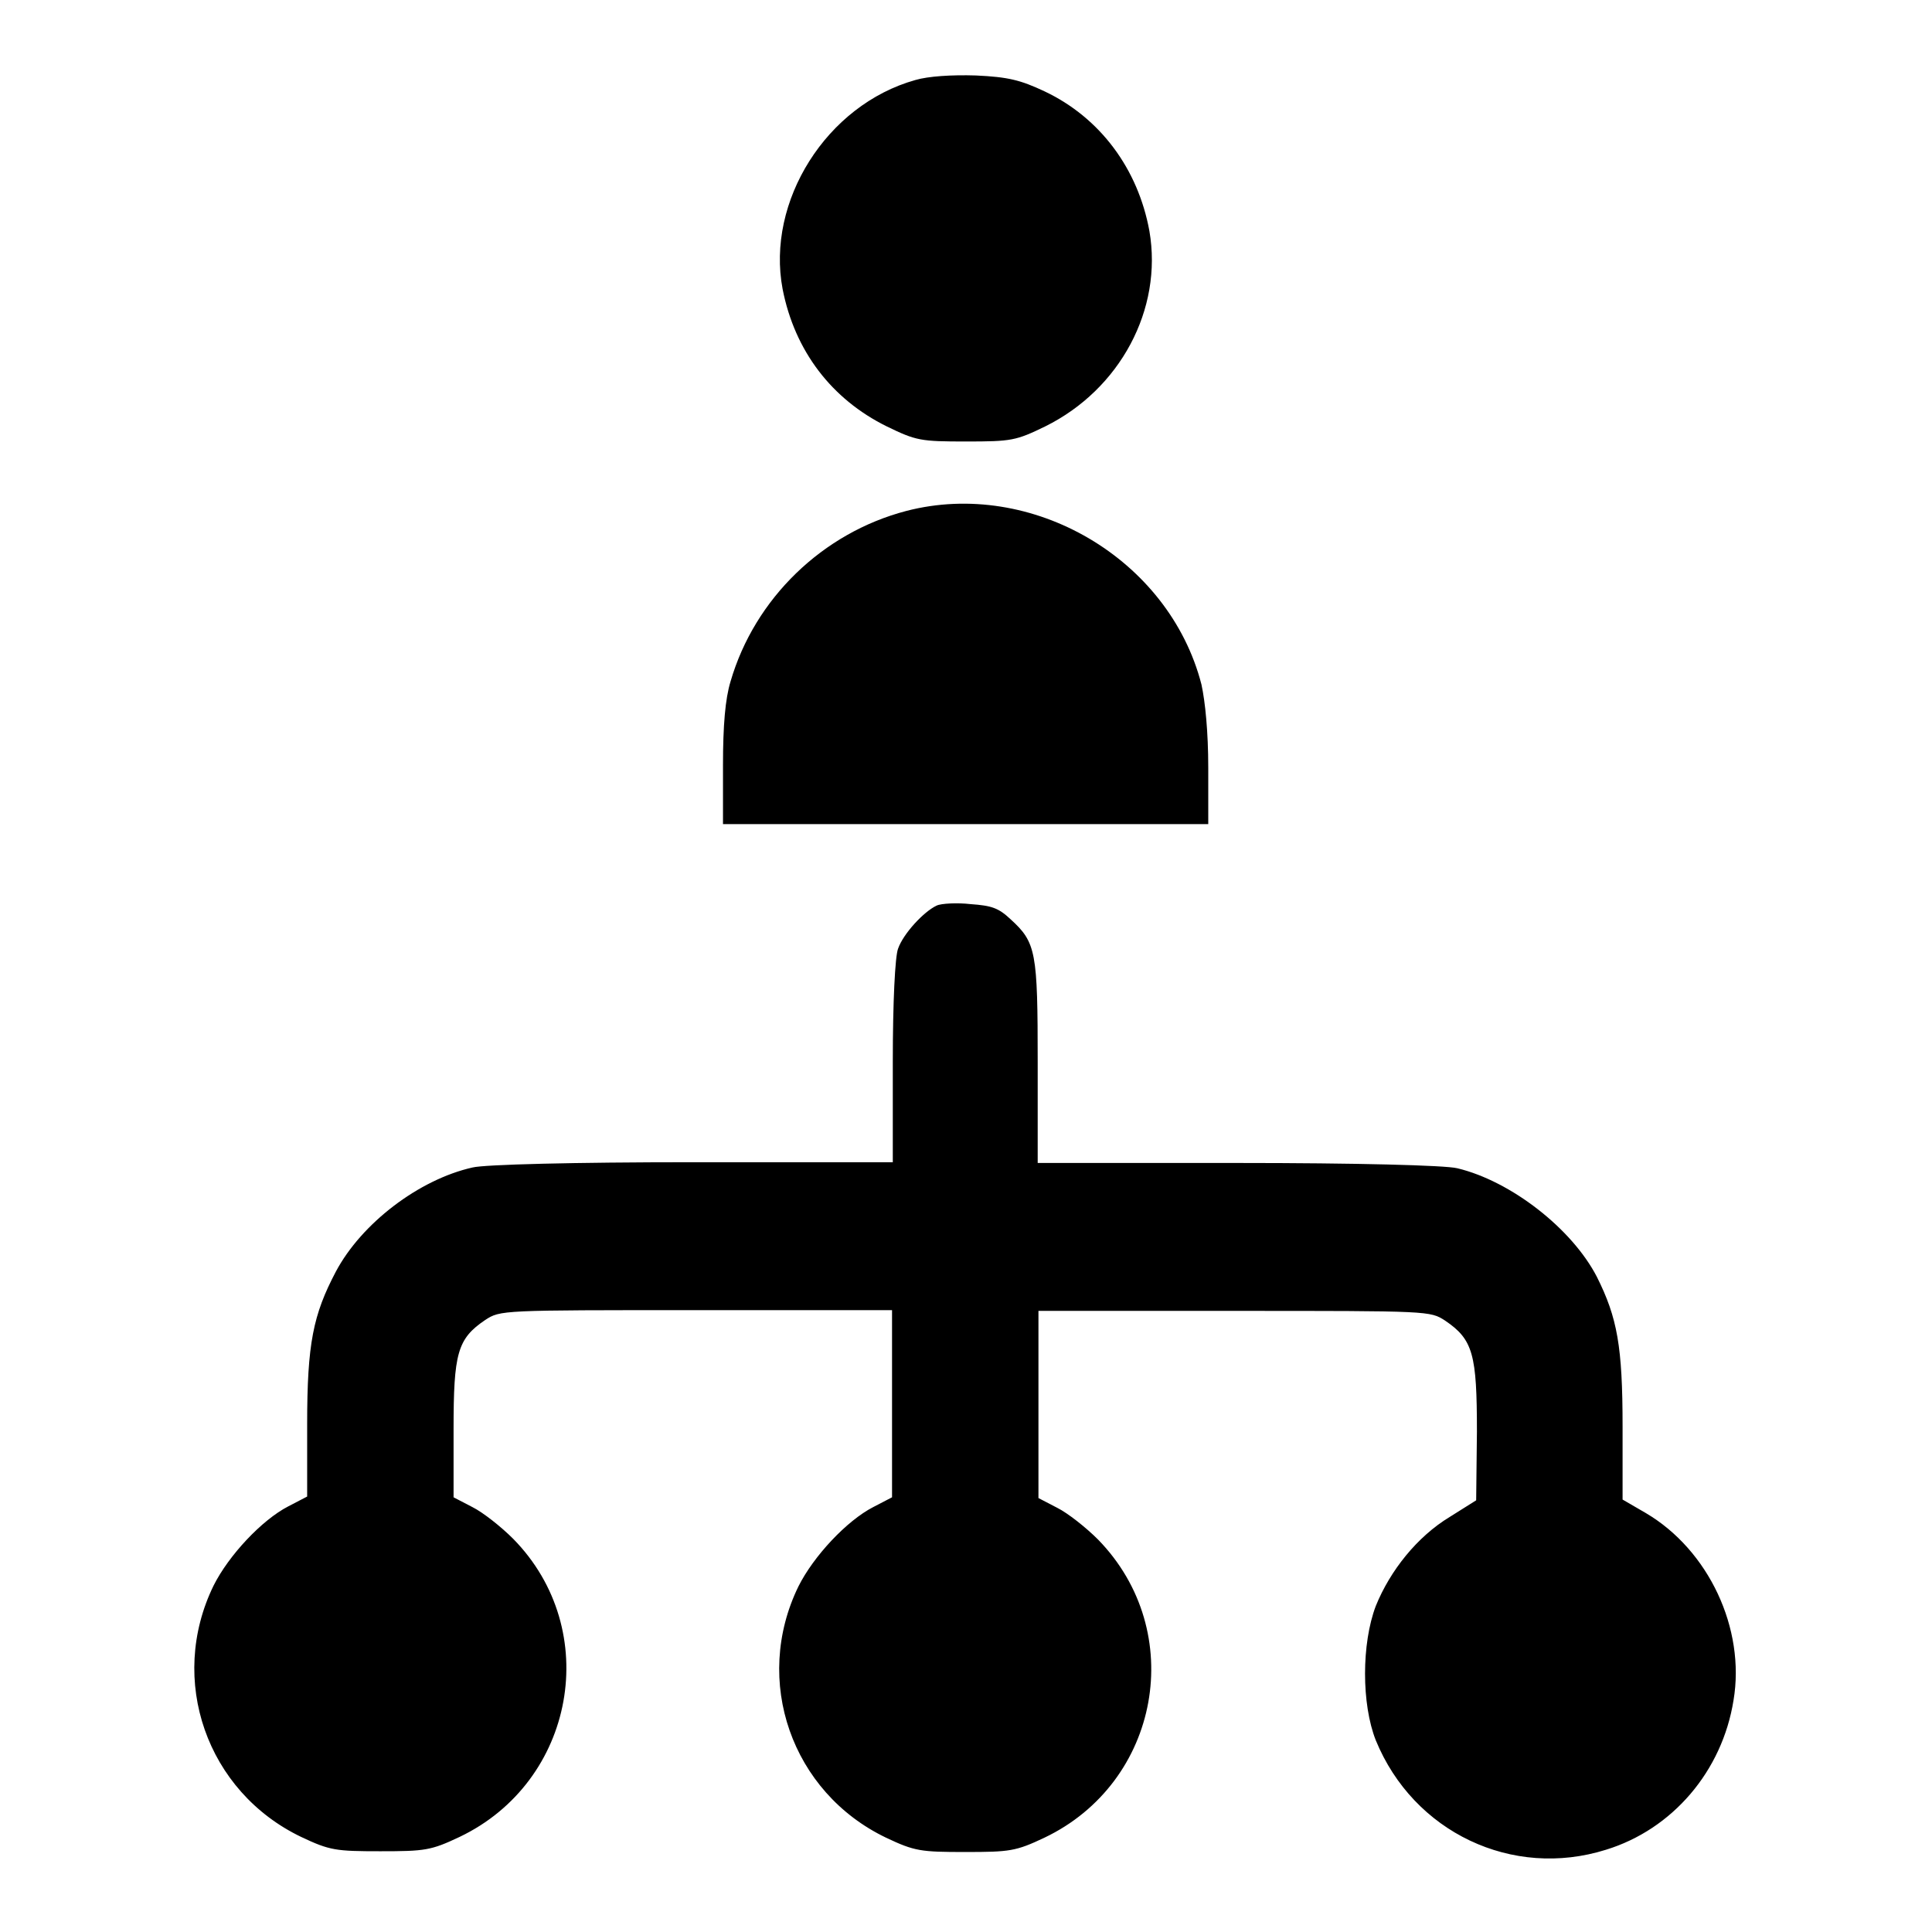 <?xml version="1.0" encoding="utf-8"?>
<!-- Svg Vector Icons : http://www.onlinewebfonts.com/icon -->
<!DOCTYPE svg PUBLIC "-//W3C//DTD SVG 1.1//EN" "http://www.w3.org/Graphics/SVG/1.1/DTD/svg11.dtd">
<svg version="1.1" xmlns="http://www.w3.org/2000/svg" xmlns:xlink="http://www.w3.org/1999/xlink" x="0px" y="0px" viewBox="0 0 256 256" enable-background="new 0 0 256 256" xml:space="preserve">
<g><g><g><path fill="#000000" d="M121.3,10.6c-11.8,3.3-19.8,16.1-17.6,27.7c1.6,8.2,6.5,14.6,13.8,18.2c3.9,1.9,4.5,2,10.5,2s6.6-0.1,10.5-2c9.9-4.9,15.6-15.5,13.8-25.9c-1.5-8.2-6.5-15-13.9-18.5c-3.2-1.5-4.8-1.9-9.1-2.1C126.1,9.9,123,10.1,121.3,10.6z"/><path fill="#000000" d="M120.1,67.7c-11.1,2.9-20.1,11.6-23.3,22.6c-0.7,2.3-1,5.8-1,11.1v7.8H128h32.1v-7.5c0-4.7-0.4-8.7-0.9-11C154.9,74,136.7,63.4,120.1,67.7z"/><path fill="#000000" d="M124.1,120c-1.7,0.8-4.4,3.7-5.1,5.7c-0.4,1-0.7,7.1-0.7,15V154H91.8c-15.7,0-27.6,0.3-29.2,0.7c-7.1,1.6-14.7,7.4-18.1,13.8c-3,5.7-3.8,9.5-3.8,20.2v9.6l-2.5,1.3c-3.5,1.8-7.9,6.5-9.9,10.5c-6.1,12.5-0.9,27.3,11.6,33.3c3.8,1.8,4.6,1.9,10.5,1.9c5.9,0,6.7-0.1,10.5-1.9c15.3-7.3,19-27.4,7.1-39.5c-1.6-1.6-4-3.5-5.4-4.2l-2.5-1.3v-9c0-10.1,0.5-12,4.2-14.5c2-1.3,2.1-1.3,27.9-1.3h26v12.4v12.4l-2.5,1.3c-3.5,1.8-7.9,6.5-9.9,10.5c-6.1,12.5-0.9,27.3,11.6,33.3c3.8,1.8,4.6,1.9,10.5,1.9s6.7-0.1,10.5-1.9c15.3-7.3,19-27.3,7.1-39.5c-1.6-1.6-4-3.5-5.4-4.2l-2.5-1.3v-12.4v-12.4h26c25.9,0,25.9,0,27.9,1.3c3.7,2.5,4.2,4.5,4.2,14.7l-0.1,9.1l-3.5,2.2c-4.3,2.6-7.9,7.1-9.8,11.8c-1.9,5-1.9,13,0,17.8c5,12.2,18.1,18.4,30.5,14.5c8.8-2.7,15.4-10.4,16.9-19.8c1.6-9.5-3.3-19.9-11.6-24.8l-3.1-1.8v-9.7c0-10.6-0.7-14.4-3.4-19.8c-3.3-6.4-11.4-12.7-18.5-14.4c-1.6-0.4-13.5-0.7-29.1-0.7h-26.5v-13.3c0-14.7-0.2-15.9-3.6-19c-1.6-1.5-2.5-1.8-5.3-2C126.9,119.6,124.7,119.7,124.1,120z"/></g></g></g>
</svg>